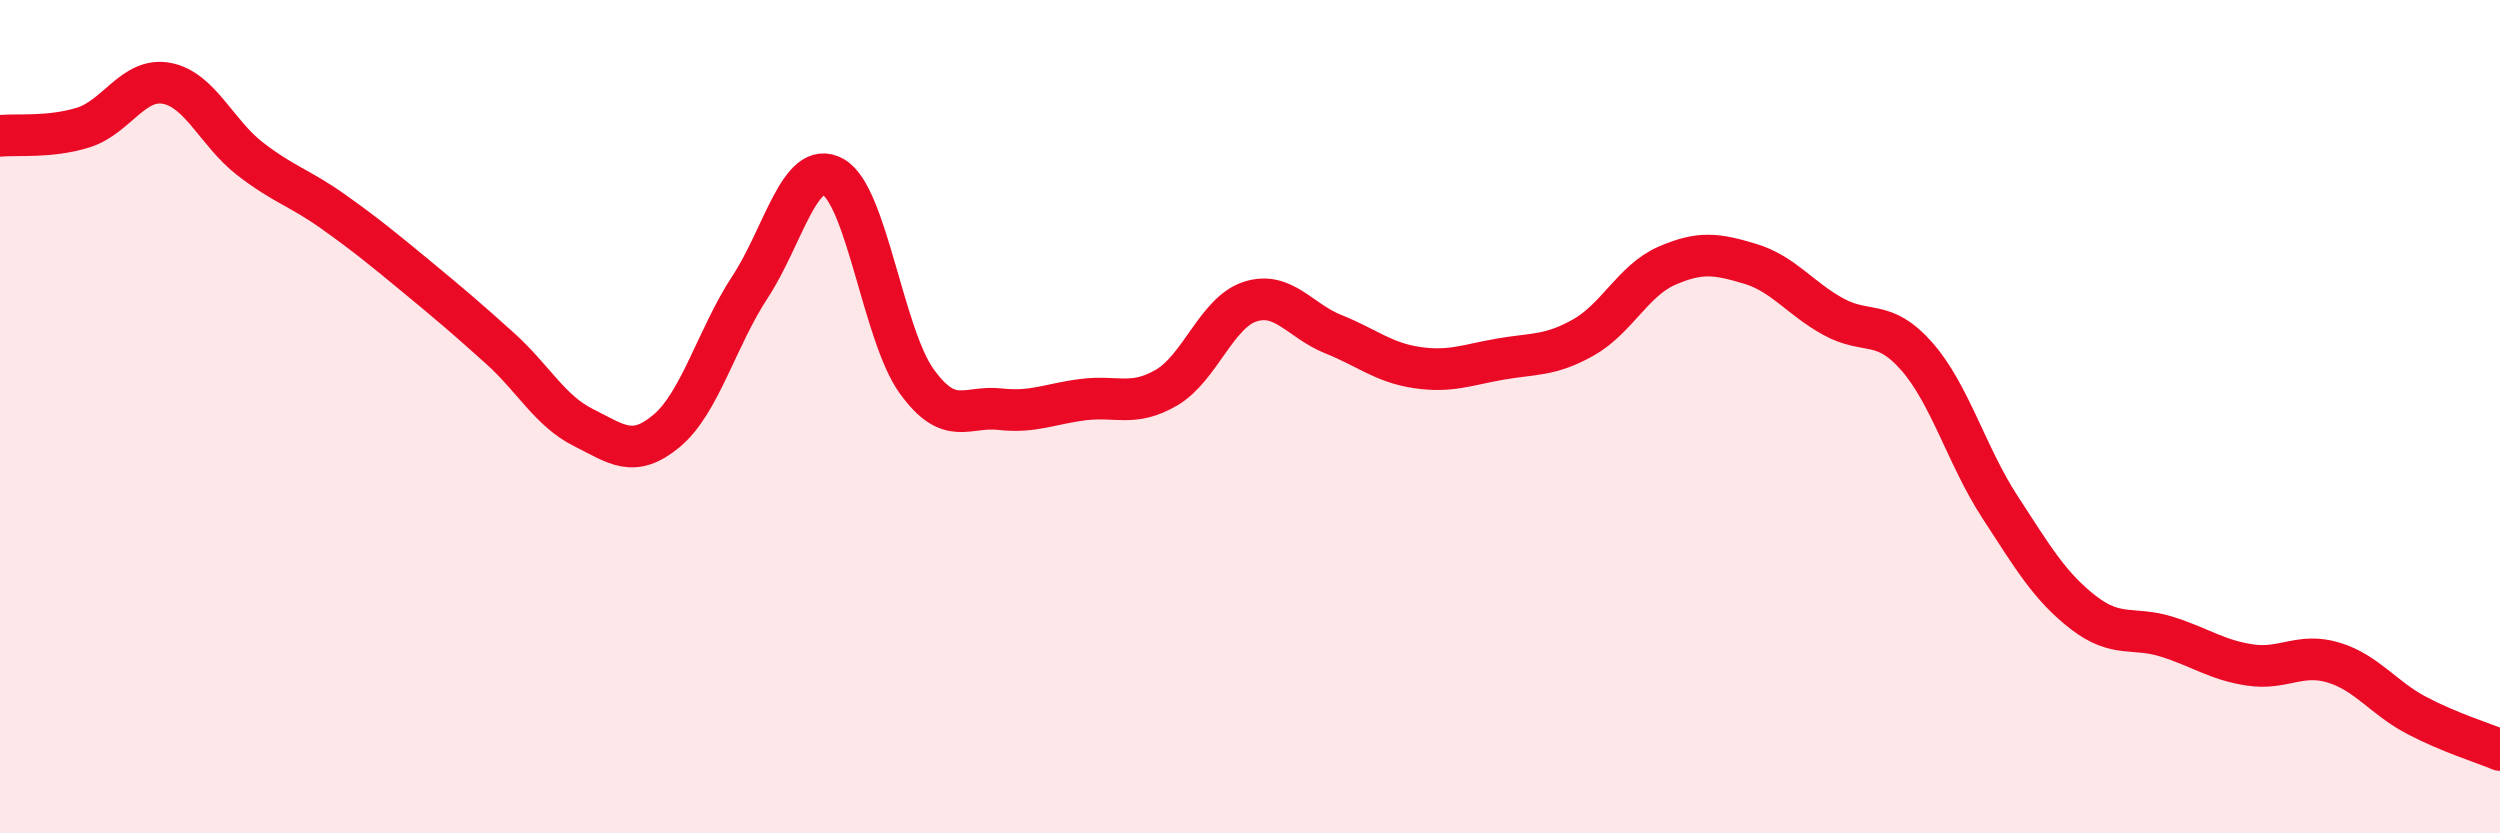 
    <svg width="60" height="20" viewBox="0 0 60 20" xmlns="http://www.w3.org/2000/svg">
      <path
        d="M 0,3.26 C 0.4,3.22 1.2,3.31 2,3.06 C 2.8,2.81 3.2,1.85 4,2 C 4.8,2.15 5.2,3.19 6,3.81 C 6.8,4.43 7.2,4.51 8,5.08 C 8.8,5.65 9.2,5.98 10,6.64 C 10.8,7.3 11.2,7.64 12,8.36 C 12.8,9.08 13.2,9.86 14,10.26 C 14.8,10.66 15.2,11.01 16,10.34 C 16.8,9.67 17.2,8.11 18,6.89 C 18.8,5.67 19.2,3.8 20,4.25 C 20.8,4.7 21.2,8.04 22,9.15 C 22.8,10.26 23.2,9.73 24,9.82 C 24.8,9.91 25.2,9.69 26,9.59 C 26.8,9.49 27.2,9.77 28,9.3 C 28.8,8.83 29.2,7.5 30,7.24 C 30.8,6.98 31.2,7.7 32,8.02 C 32.8,8.34 33.2,8.7 34,8.82 C 34.8,8.94 35.2,8.76 36,8.62 C 36.8,8.48 37.2,8.55 38,8.1 C 38.8,7.65 39.2,6.73 40,6.38 C 40.8,6.03 41.2,6.09 42,6.33 C 42.8,6.57 43.2,7.16 44,7.6 C 44.8,8.04 45.2,7.64 46,8.55 C 46.8,9.46 47.2,10.94 48,12.17 C 48.8,13.4 49.2,14.08 50,14.7 C 50.8,15.32 51.2,15.03 52,15.28 C 52.8,15.53 53.2,15.84 54,15.96 C 54.8,16.08 55.2,15.66 56,15.9 C 56.8,16.14 57.2,16.75 58,17.17 C 58.8,17.59 59.6,17.83 60,18L60 20L0 20Z"
        fill="#EB0A25"
        opacity="0.1"
        stroke-linecap="round"
        stroke-linejoin="round"
      />
      <path
        d="M 0,3.26 C 0.4,3.22 1.2,3.31 2,3.06 C 2.8,2.81 3.2,1.85 4,2 C 4.8,2.15 5.2,3.19 6,3.81 C 6.8,4.43 7.2,4.51 8,5.08 C 8.8,5.65 9.2,5.98 10,6.64 C 10.8,7.3 11.2,7.64 12,8.36 C 12.8,9.08 13.2,9.86 14,10.26 C 14.8,10.66 15.2,11.01 16,10.34 C 16.8,9.67 17.2,8.11 18,6.89 C 18.8,5.67 19.2,3.8 20,4.25 C 20.8,4.7 21.2,8.04 22,9.15 C 22.8,10.26 23.2,9.73 24,9.82 C 24.8,9.91 25.2,9.69 26,9.59 C 26.8,9.49 27.2,9.77 28,9.3 C 28.8,8.83 29.2,7.5 30,7.24 C 30.8,6.98 31.2,7.7 32,8.02 C 32.8,8.34 33.2,8.7 34,8.82 C 34.8,8.94 35.2,8.76 36,8.62 C 36.8,8.48 37.2,8.55 38,8.1 C 38.8,7.65 39.2,6.73 40,6.38 C 40.8,6.03 41.2,6.09 42,6.33 C 42.8,6.57 43.2,7.16 44,7.6 C 44.8,8.04 45.2,7.64 46,8.55 C 46.8,9.46 47.2,10.94 48,12.17 C 48.8,13.4 49.2,14.08 50,14.7 C 50.8,15.32 51.2,15.03 52,15.28 C 52.8,15.53 53.2,15.84 54,15.96 C 54.8,16.08 55.2,15.66 56,15.9 C 56.8,16.14 57.2,16.75 58,17.17 C 58.8,17.59 59.6,17.83 60,18"
        stroke="#EB0A25"
        stroke-width="1"
        fill="none"
        stroke-linecap="round"
        stroke-linejoin="round"
      />
    </svg>
  